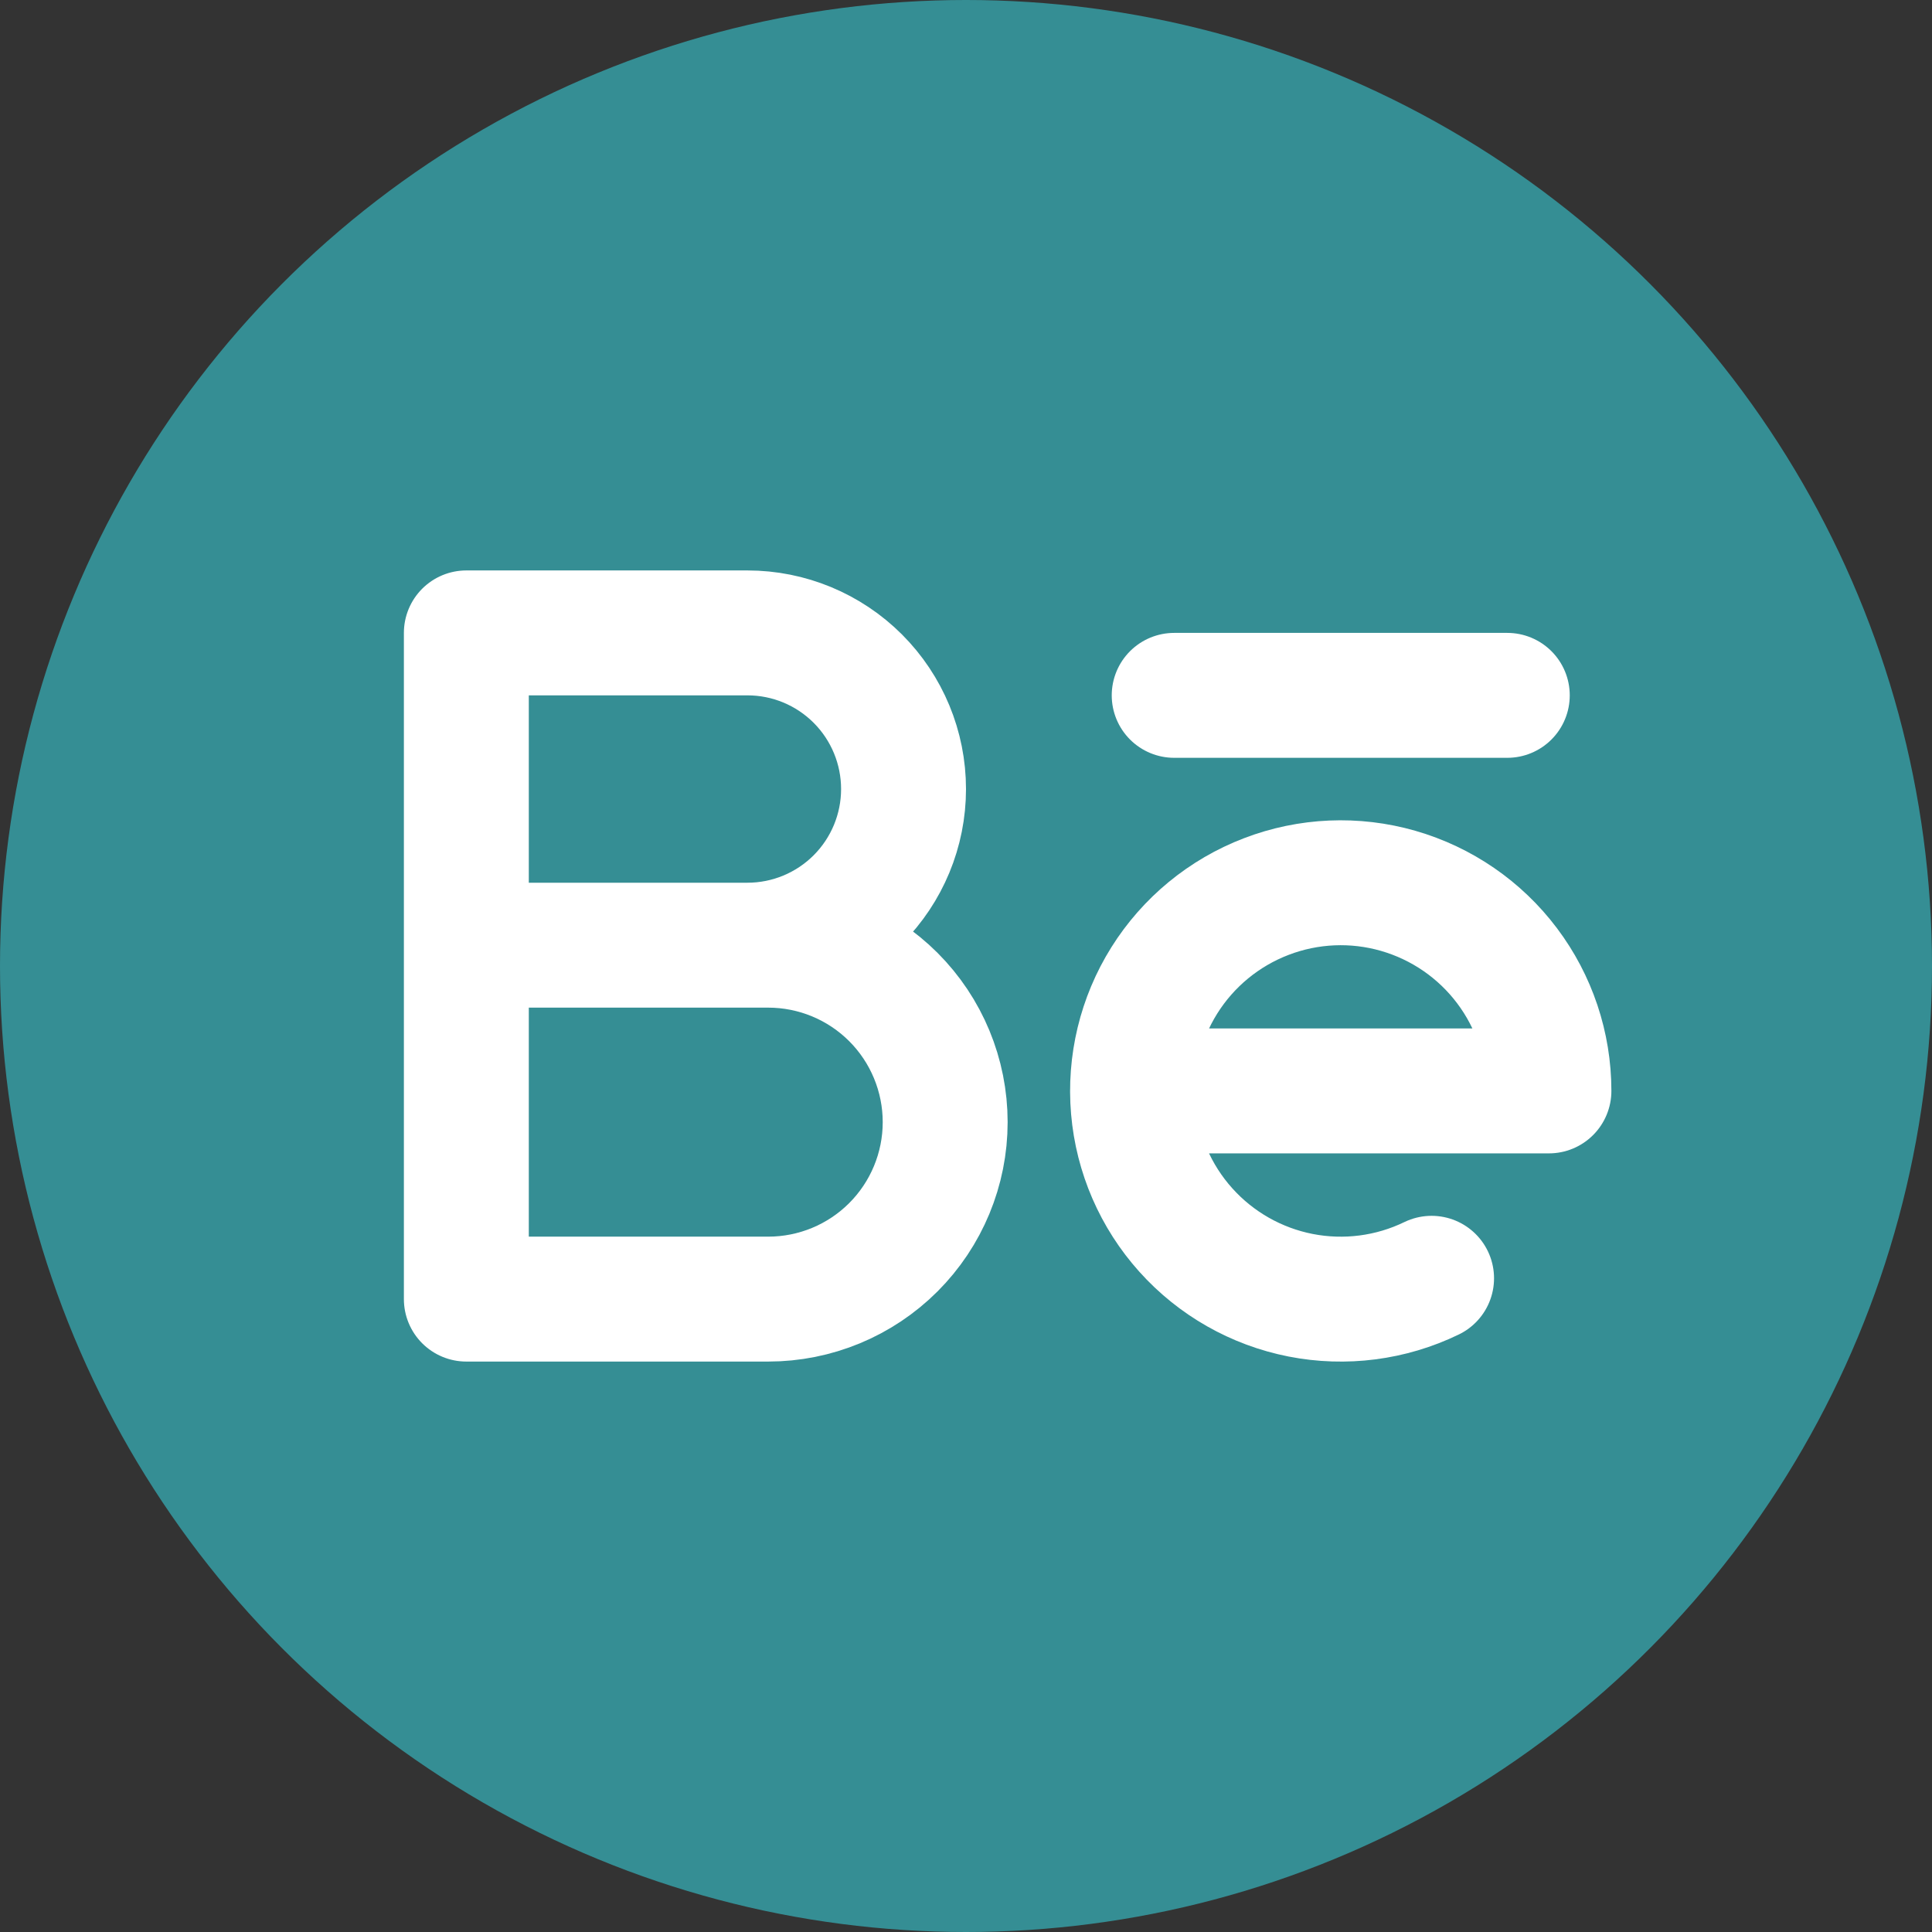 <svg width="58" height="58" viewBox="0 0 58 58" fill="none" xmlns="http://www.w3.org/2000/svg">
<rect x="0" y="0" width="58" height="58" fill="#333333" stroke="none"/>
<circle cx="29" cy="29" r="29" fill="#358E94"/>
<g clip-path="url(#clip0_89_104)">
<path d="M14 28.375H23.062C24.471 28.375 25.823 28.935 26.819 29.931C27.815 30.927 28.375 32.279 28.375 33.688C28.375 35.096 27.815 36.448 26.819 37.444C25.823 38.44 24.471 39 23.062 39H14V19H22.438C23.681 19 24.873 19.494 25.752 20.373C26.631 21.252 27.125 22.444 27.125 23.688C27.125 24.931 26.631 26.123 25.752 27.002C24.873 27.881 23.681 28.375 22.438 28.375" stroke="white" stroke-width="3.75" stroke-linecap="round" stroke-linejoin="round"/>
<path d="M35.25 20.875H45.25" stroke="white" stroke-width="3.75" stroke-linecap="round" stroke-linejoin="round"/>
<path d="M42.977 38.375C41.756 38.967 40.376 39.145 39.045 38.884C37.714 38.622 36.504 37.935 35.598 36.925C34.692 35.916 34.139 34.639 34.023 33.287C33.907 31.936 34.233 30.583 34.953 29.433C35.673 28.284 36.748 27.4 38.015 26.915C39.282 26.429 40.672 26.369 41.975 26.744C43.279 27.119 44.426 27.907 45.242 28.991C46.058 30.074 46.5 31.393 46.5 32.75H34" stroke="white" stroke-width="3.75" stroke-linecap="round" stroke-linejoin="round"/>
</g>
<defs>
<clipPath id="clip0_89_104">
<rect width="40" height="40" fill="white" transform="translate(9 9)"/>
</clipPath>
</defs>
</svg>
